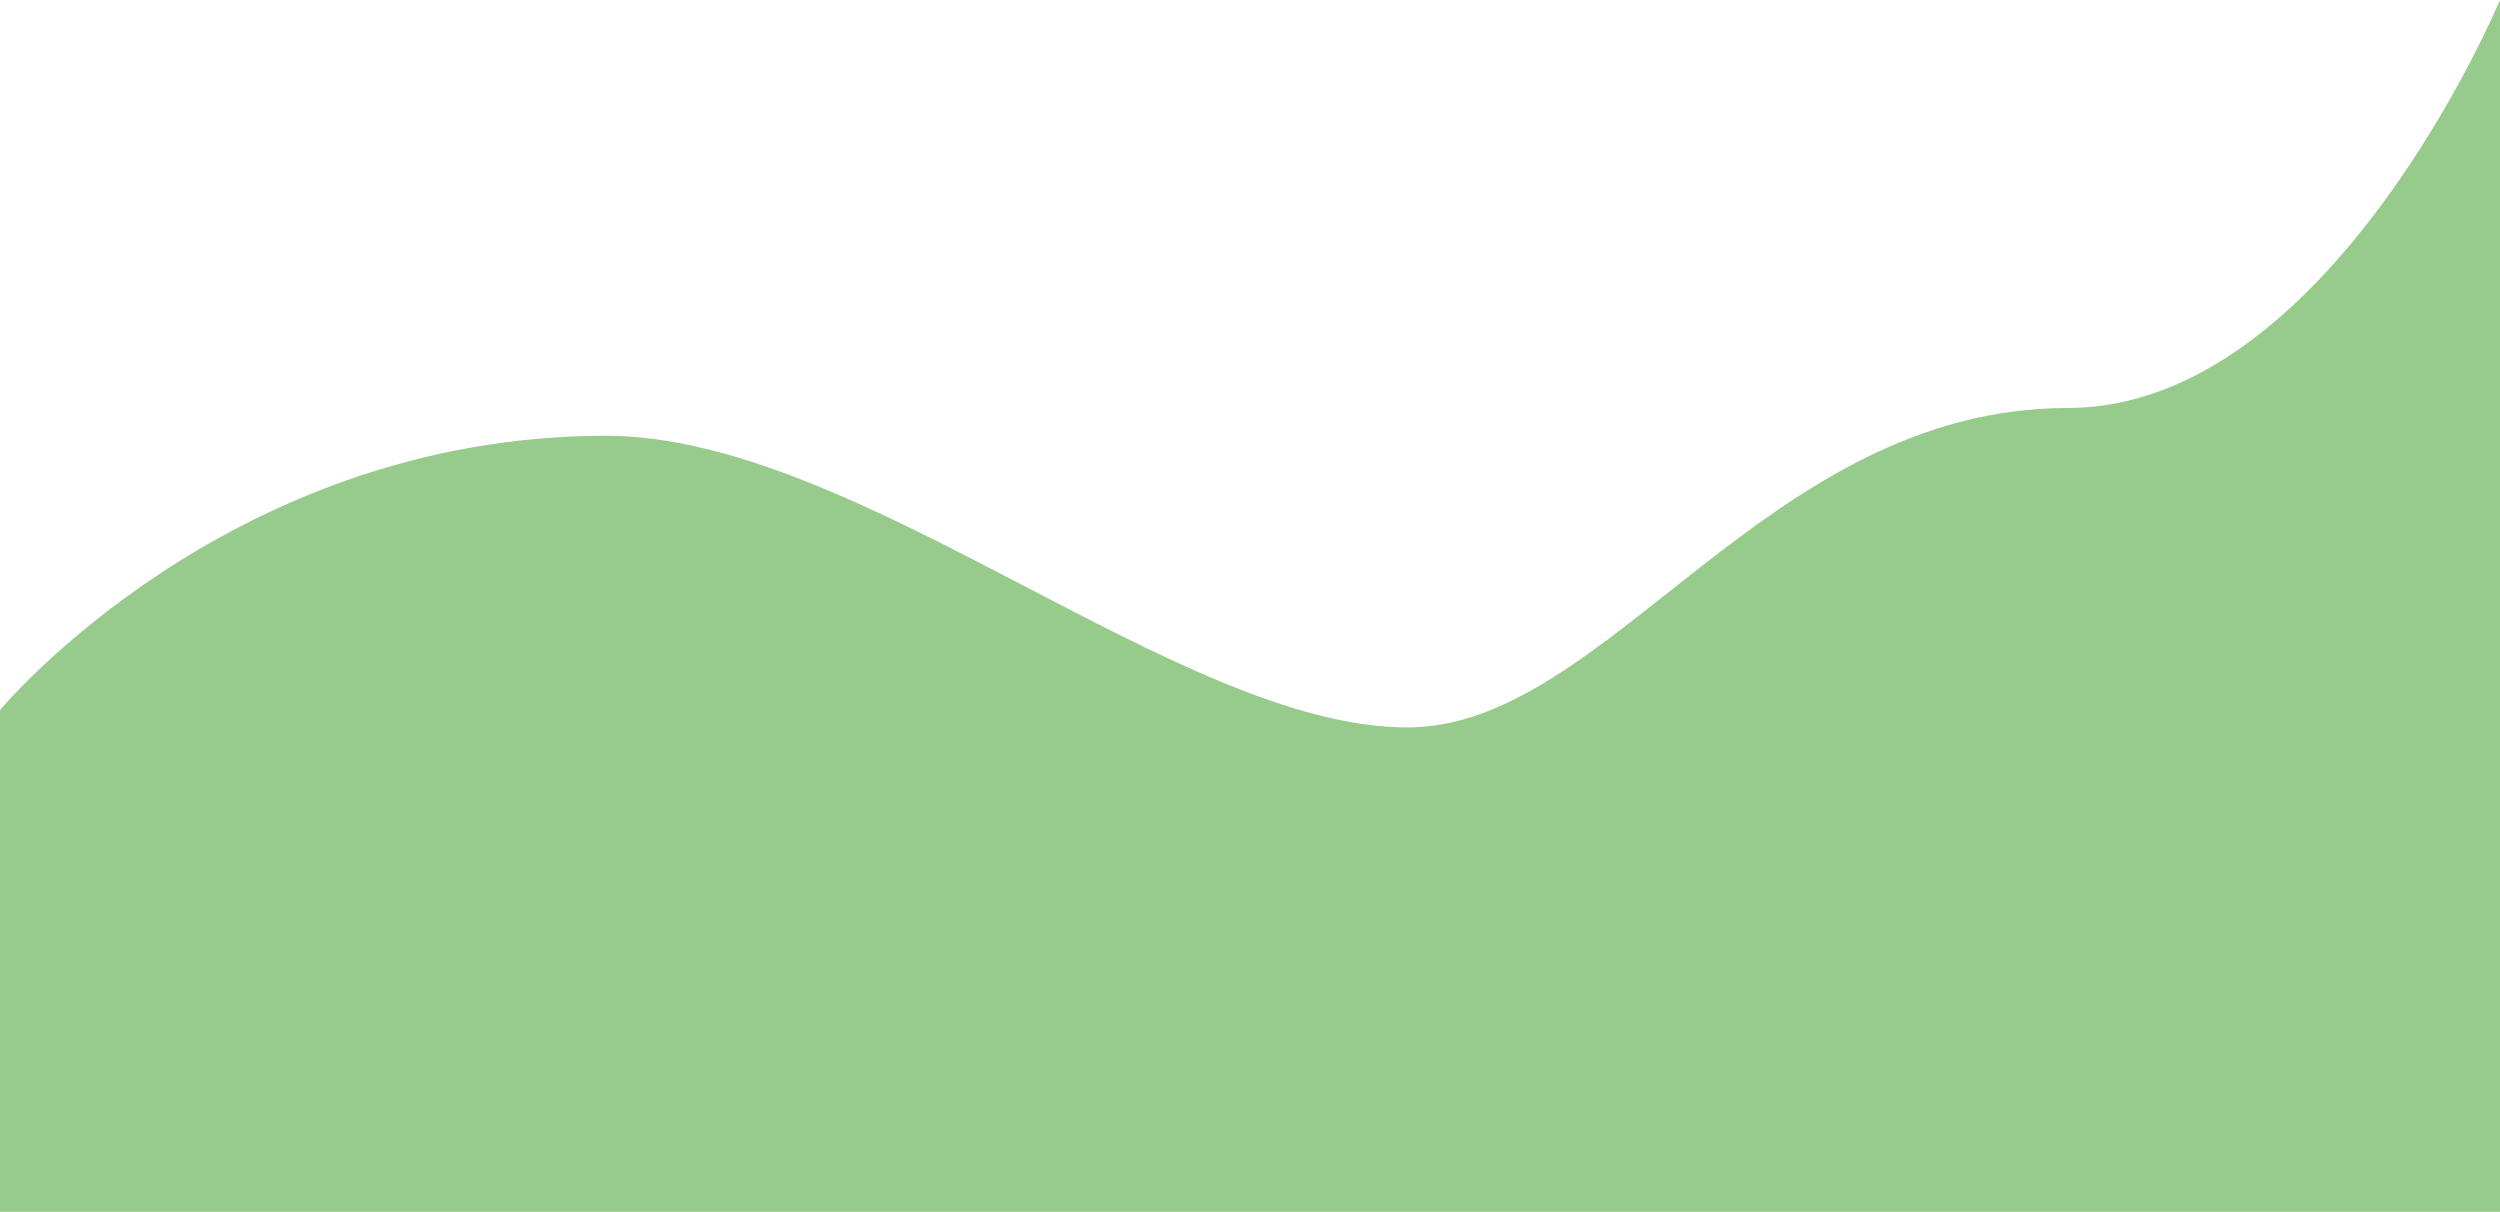 <svg xmlns="http://www.w3.org/2000/svg" x="0px" y="0px" viewBox="0 0 1580.29 766" style="vertical-align: middle; max-width: 100%; width: 100%;" width="100%"><path d="M1580.29,766H0V448.85c0,0,143.76-173.39,383-173.39c160.22,0,361.83,184.37,506.69,184.37  c126.95,0,226.39-201.93,417.34-201.93C1472.74,257.89,1580.29,0,1580.29,0V766z" fill="rgb(151,203,139)"></path></svg>